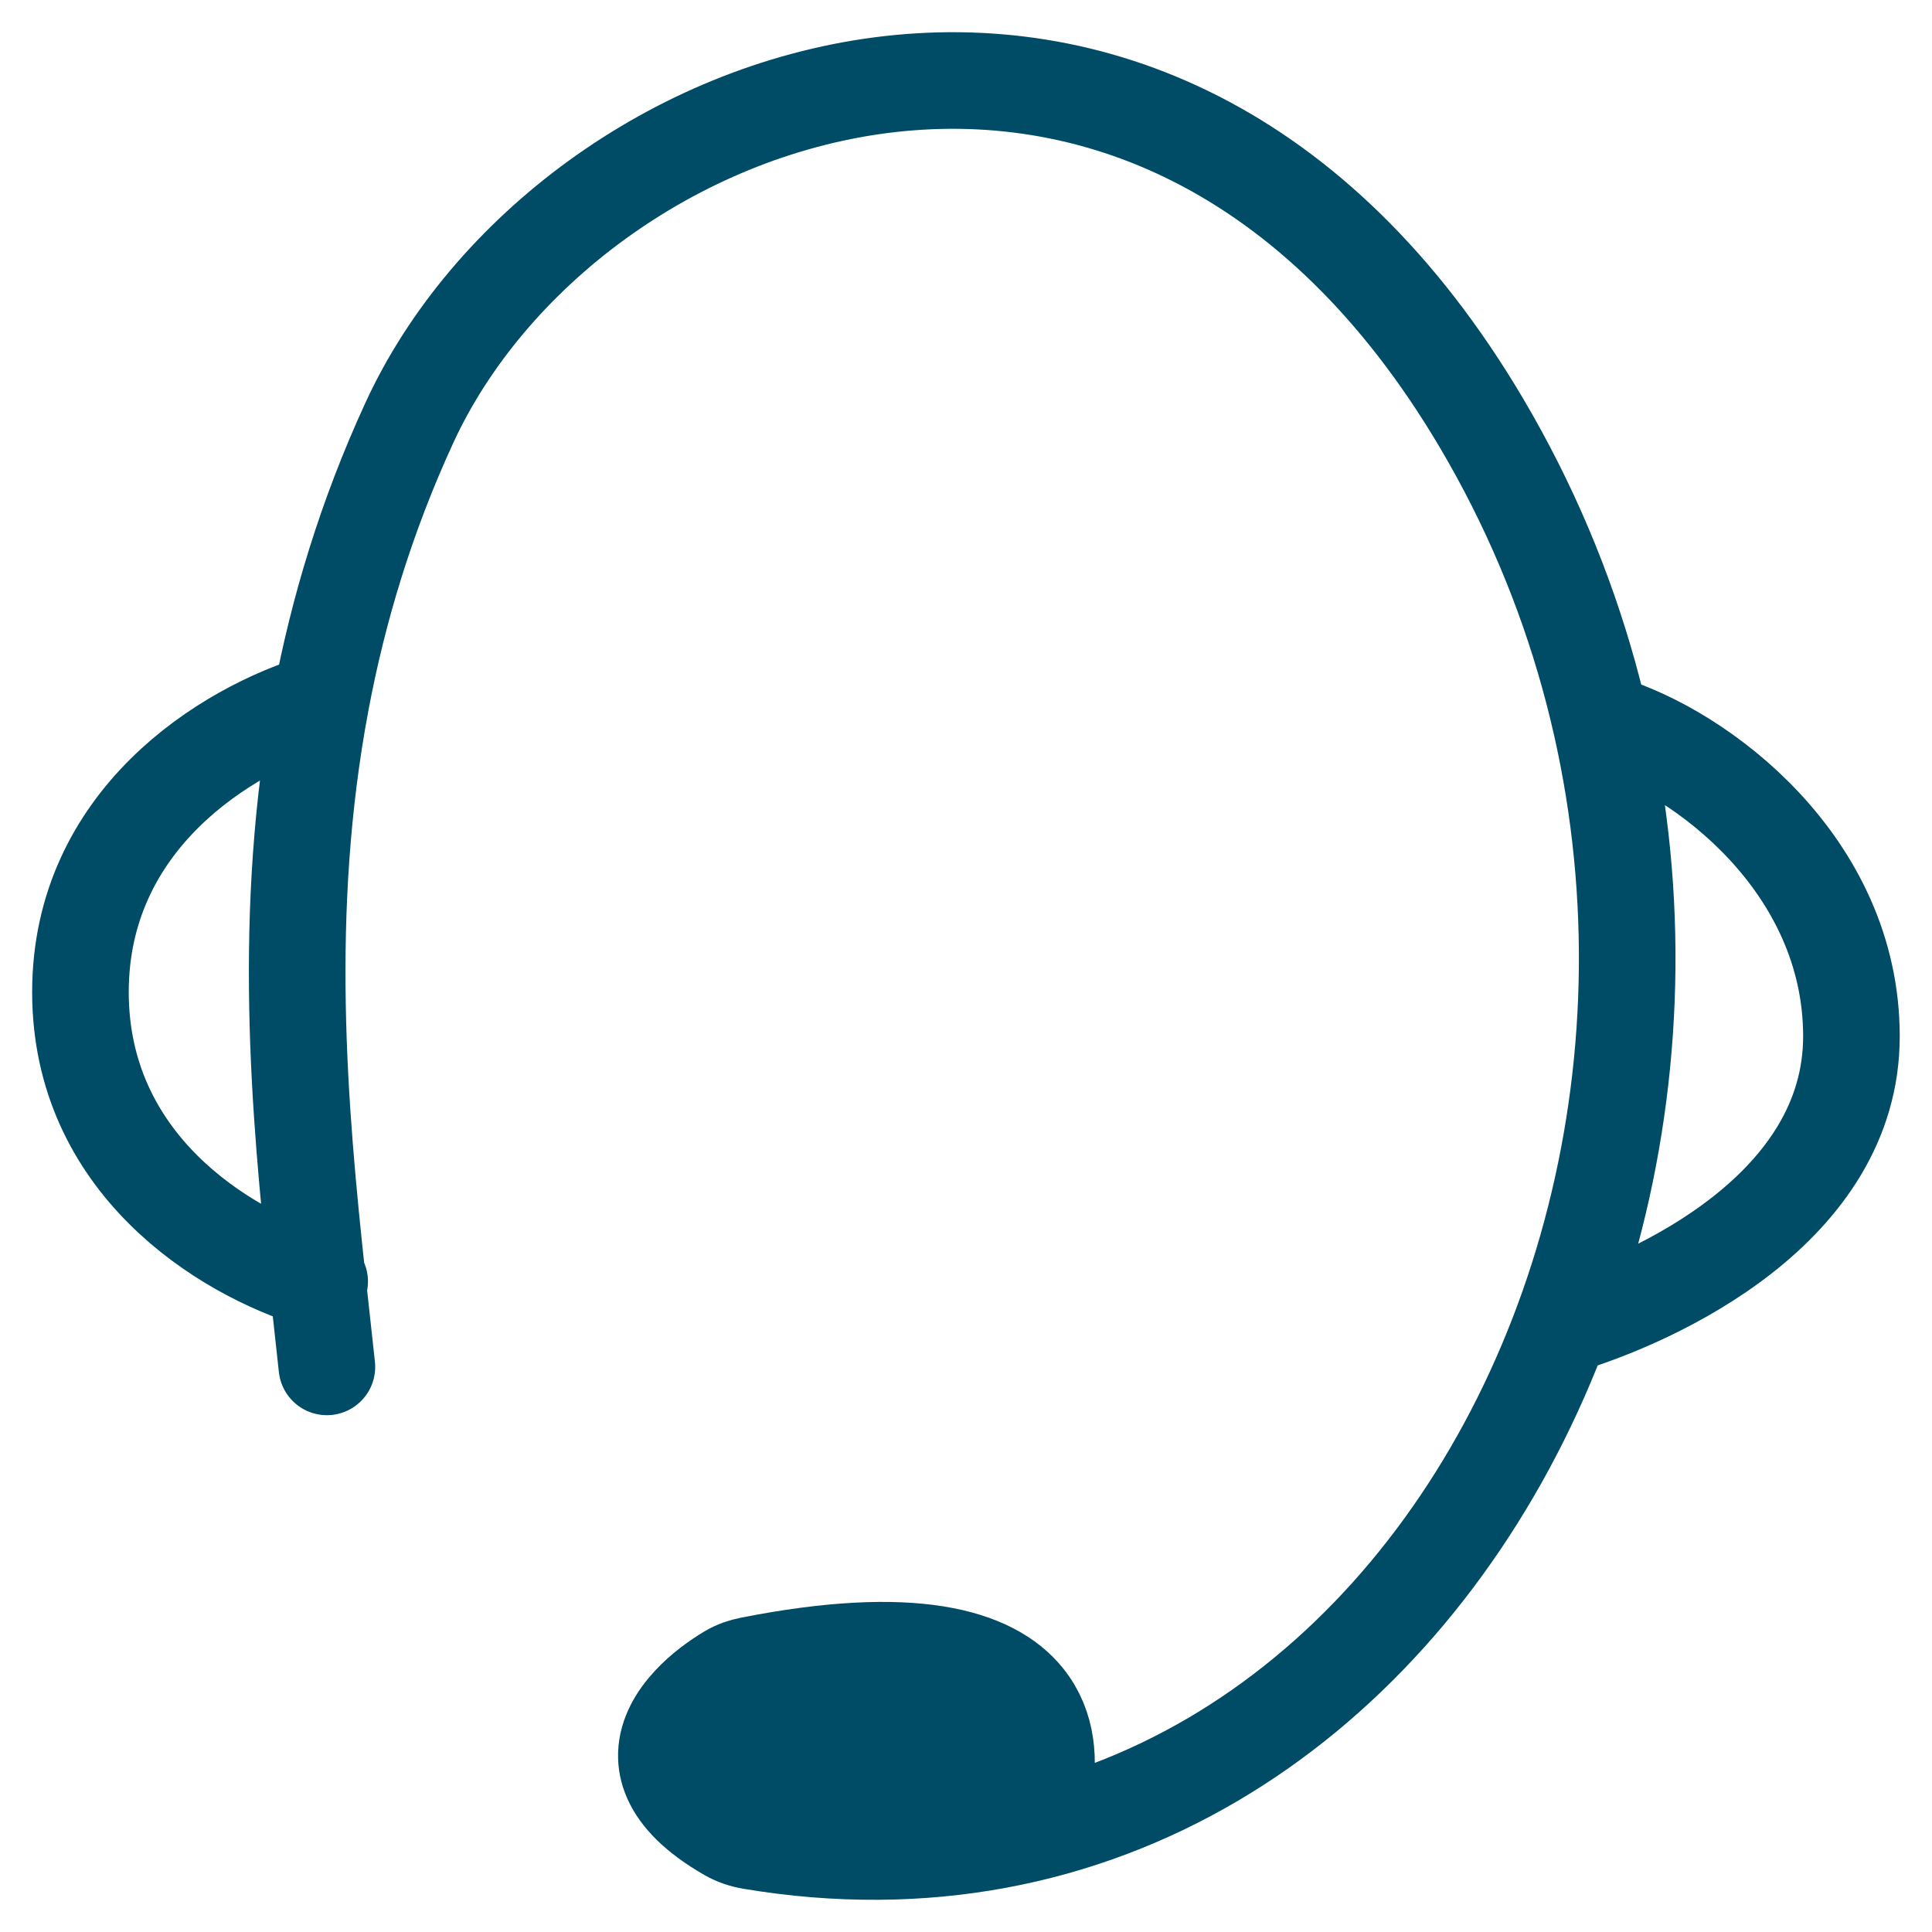 <svg width="50" height="50" viewBox="0 0 50 50" fill="none" xmlns="http://www.w3.org/2000/svg">
<path d="M8.307 18.151C5.818 18.891 2.082 21.232 2.082 25.675C2.082 30.084 5.728 32.39 8.217 33.148M8.307 18.151C7.284 23.588 7.739 28.735 8.217 33.148M8.307 18.151C8.751 15.79 9.474 13.375 10.594 10.942C14.672 2.082 29.8 -3.496 38.337 10.942C48.282 27.764 37.397 50.658 19.443 47.648C19.239 47.613 19.035 47.546 18.855 47.443C18.438 47.203 18.114 46.962 17.87 46.722M8.217 33.148C8.236 33.154 8.254 33.16 8.273 33.166M8.217 33.148C8.3 33.914 8.383 34.657 8.46 35.375M41.538 18.716C44.027 19.456 47.915 22.378 47.915 26.82C47.915 31.263 42.889 33.589 40.399 34.329M17.246 45.385L27.051 45.162M17.246 45.385C17.231 45.812 17.405 46.264 17.87 46.722M17.246 45.385C17.263 44.908 17.517 44.465 17.87 44.086M27.051 45.162C27.113 45.582 27.083 46.019 26.995 46.441M27.051 45.162C26.988 44.731 26.828 44.318 26.538 43.958M26.823 47.051C26.892 46.854 26.951 46.649 26.995 46.441M26.995 46.441L17.87 46.722M17.87 44.086C18.165 43.77 18.528 43.498 18.878 43.29C19.043 43.192 19.23 43.129 19.417 43.092C23.606 42.265 25.665 42.872 26.538 43.958M17.87 44.086L26.538 43.958" stroke="#004C66" stroke-width="2.5" stroke-linecap="round"/>
</svg>
